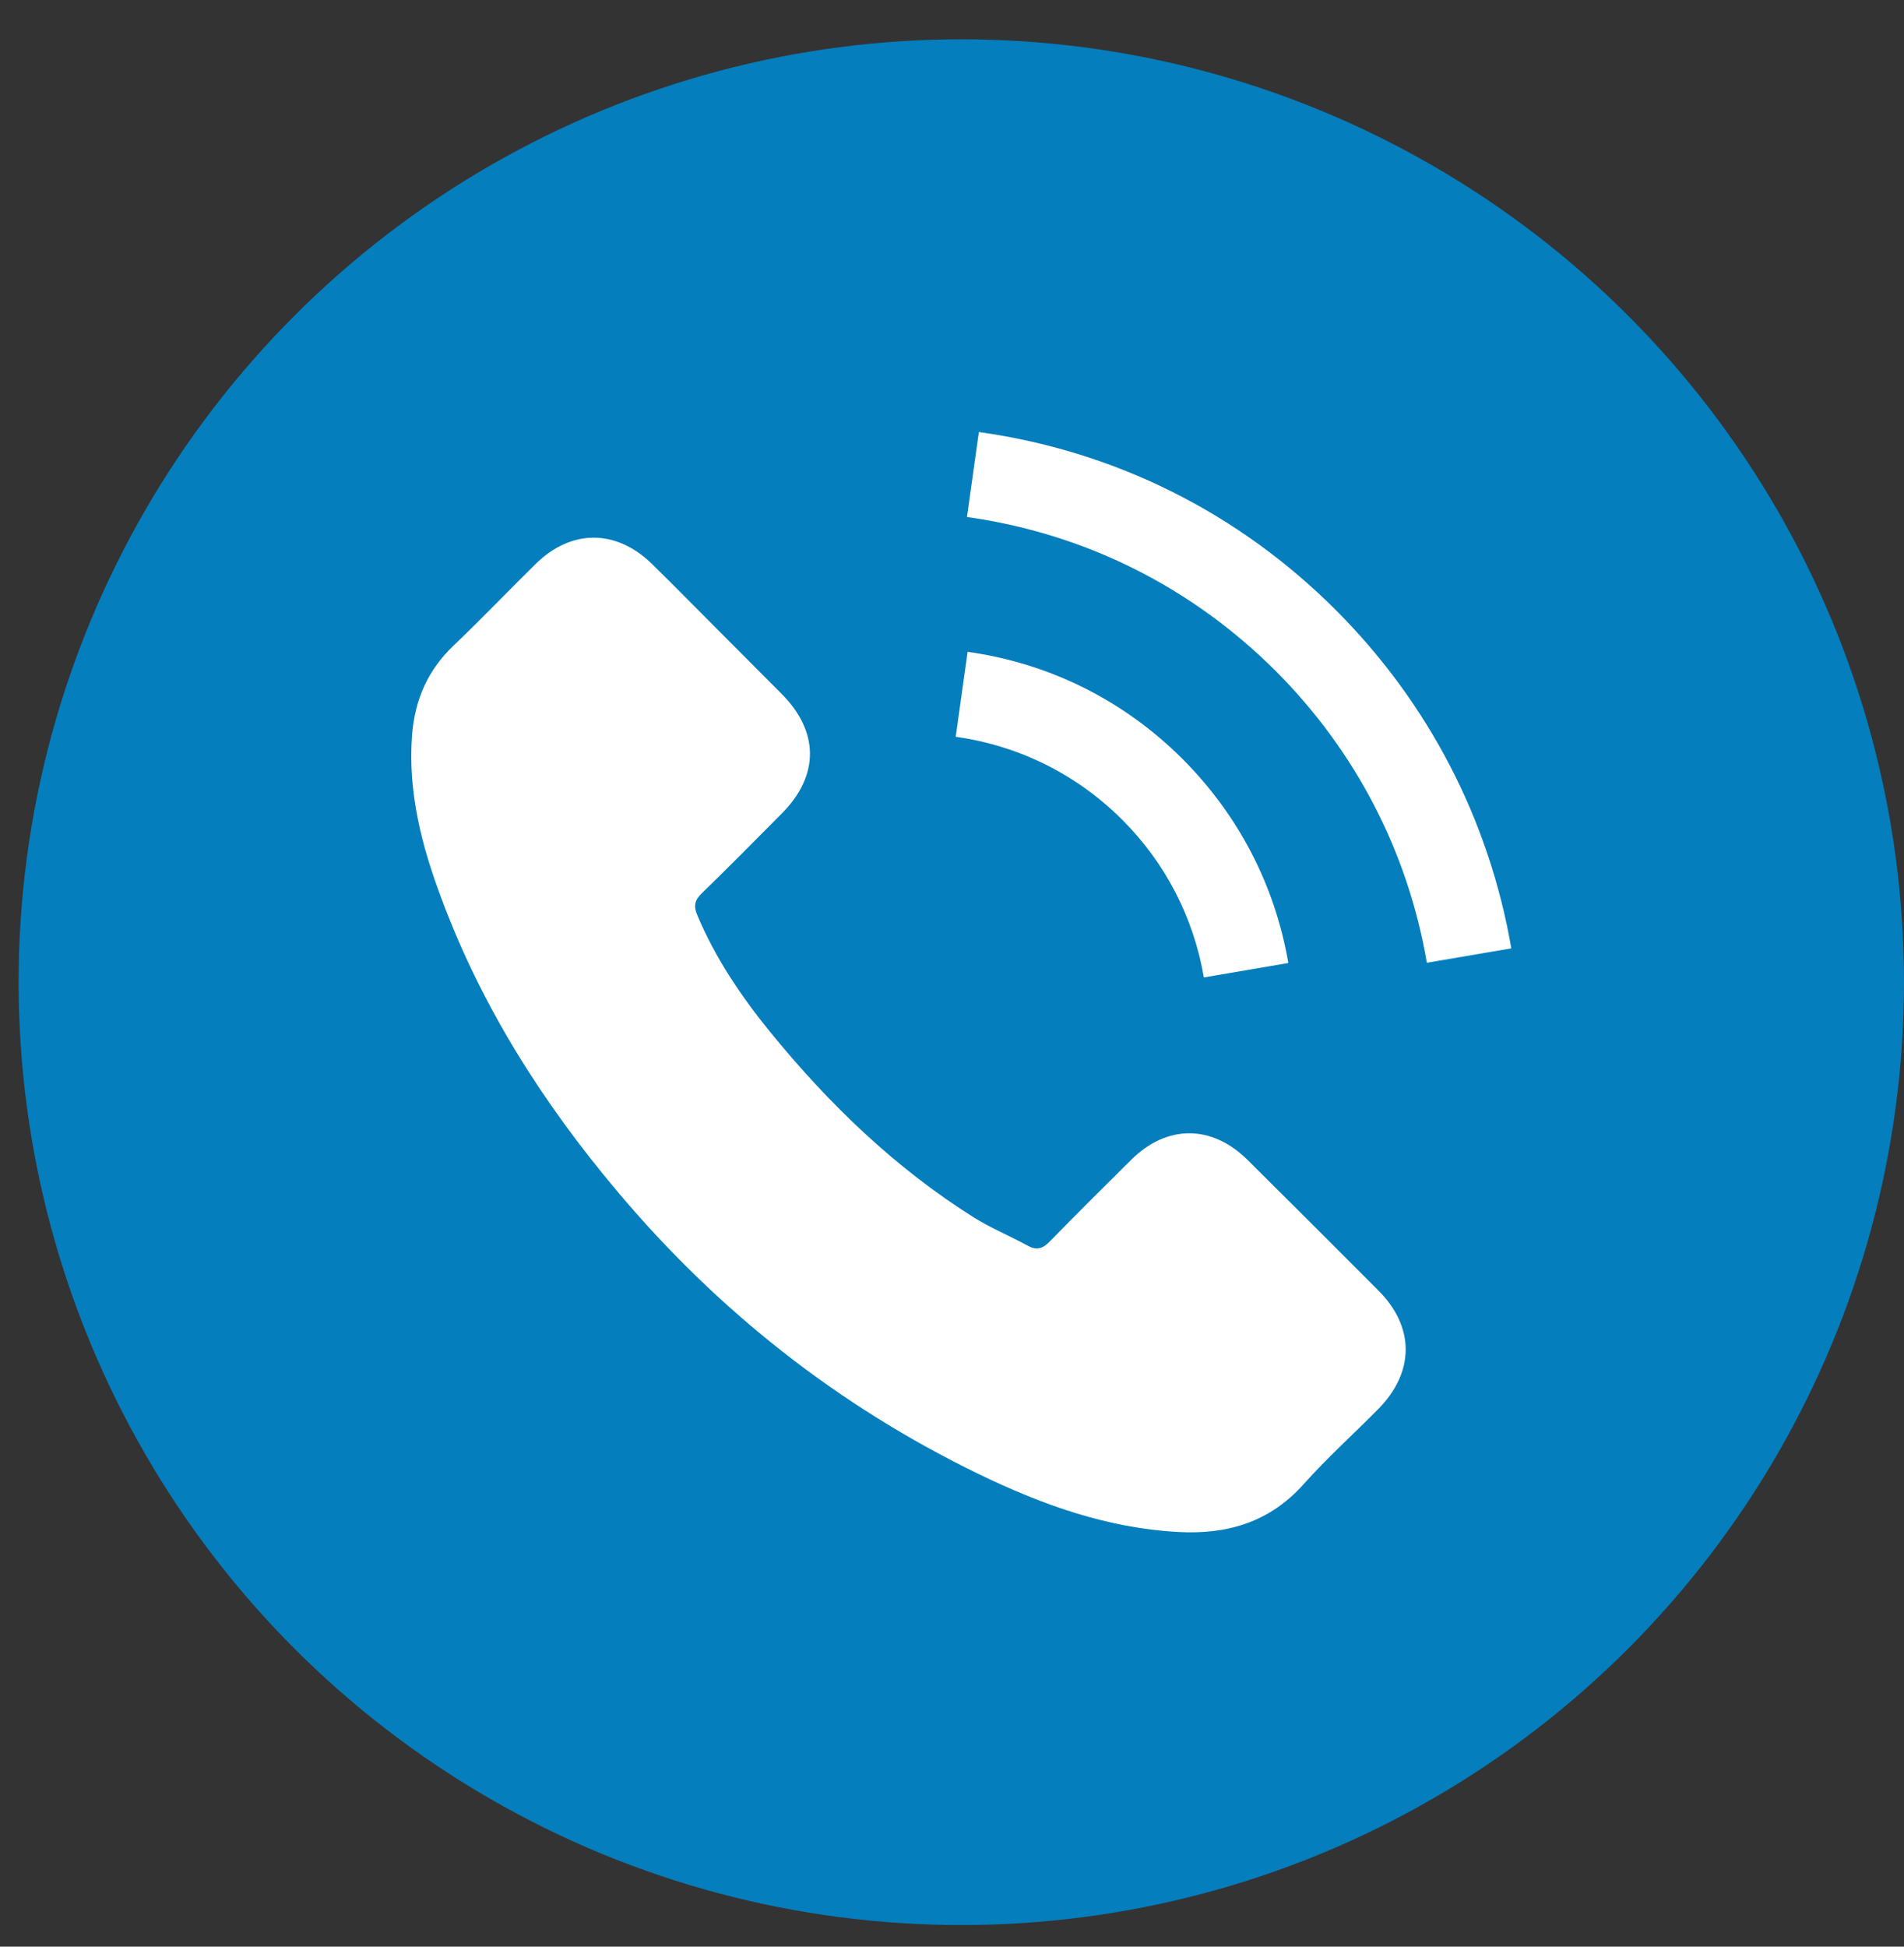 <svg width="45" height="46" viewBox="0 0 45 46" fill="none" xmlns="http://www.w3.org/2000/svg">
<rect x="0" y="0" width="45" height="46" fill="#333333" stroke="none"/>
<circle cx="22.72" cy="23.209" r="22.28" fill="#047EBD"/>
<g clip-path="url(#clip0_47_653)">
<path d="M29.486 27.409C28.637 26.57 27.576 26.57 26.733 27.409C26.089 28.047 25.445 28.686 24.812 29.335C24.639 29.514 24.493 29.551 24.282 29.432C23.865 29.205 23.421 29.021 23.021 28.772C21.154 27.598 19.591 26.089 18.206 24.39C17.519 23.546 16.907 22.642 16.48 21.625C16.393 21.42 16.41 21.284 16.577 21.117C17.221 20.494 17.849 19.856 18.482 19.218C19.364 18.33 19.364 17.291 18.476 16.399C17.973 15.89 17.47 15.393 16.967 14.884C16.447 14.364 15.933 13.84 15.409 13.326C14.559 12.498 13.499 12.498 12.655 13.331C12.005 13.97 11.383 14.624 10.723 15.252C10.112 15.831 9.803 16.539 9.739 17.367C9.636 18.714 9.966 19.986 10.431 21.225C11.383 23.789 12.833 26.067 14.592 28.155C16.967 30.98 19.802 33.214 23.118 34.826C24.612 35.551 26.159 36.109 27.842 36.201C28.999 36.266 30.006 35.973 30.812 35.07C31.364 34.453 31.986 33.891 32.57 33.301C33.436 32.424 33.441 31.364 32.581 30.498C31.553 29.465 30.52 28.437 29.486 27.409Z" fill="white"/>
<path d="M28.453 23.097L30.449 22.756C30.135 20.922 29.27 19.261 27.955 17.941C26.564 16.55 24.806 15.674 22.869 15.403L22.588 17.41C24.087 17.622 25.45 18.298 26.527 19.375C27.544 20.392 28.209 21.679 28.453 23.097Z" fill="white"/>
<path d="M31.575 14.419C29.27 12.114 26.354 10.658 23.135 10.209L22.854 12.217C25.634 12.606 28.156 13.867 30.147 15.852C32.035 17.741 33.274 20.127 33.723 22.75L35.719 22.41C35.194 19.369 33.761 16.61 31.575 14.419Z" fill="white"/>
</g>
<defs>
<clipPath id="clip0_47_653">
<rect width="26" height="26" fill="white" transform="translate(9.72 10.209)"/>
</clipPath>
</defs>
</svg>
